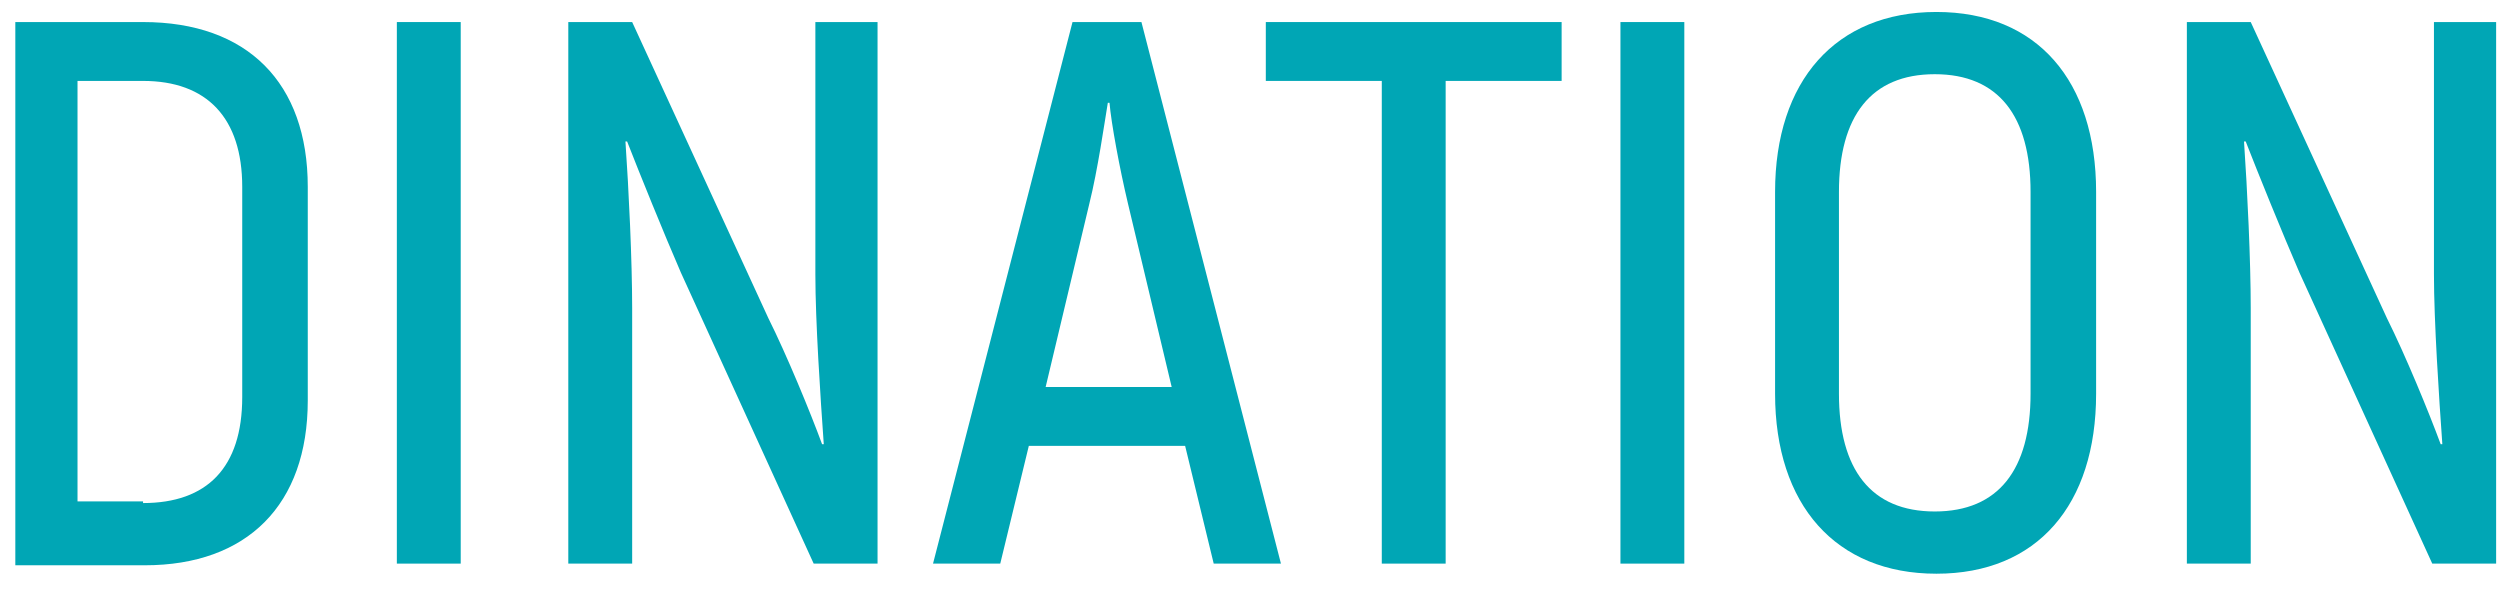 <?xml version="1.0" encoding="UTF-8"?> <svg xmlns="http://www.w3.org/2000/svg" width="157" height="37" viewBox="0 0 157 37" fill="none"> <path d="M0.962 1.385H8.984C15.528 1.385 19.328 5.188 19.328 11.736V25.15C19.328 31.698 15.528 35.5 9.09 35.5H0.962V1.385ZM8.984 31.592C12.995 31.592 15.212 29.374 15.212 24.938V11.736C15.212 7.406 12.995 5.082 8.984 5.082H4.868V31.487H8.984V31.592Z" fill="#00A6B5"></path> <path d="M28.933 1.385V35.395H24.922V1.385H28.933Z" fill="#00A6B5"></path> <path d="M55.11 1.385V35.395H51.099L42.761 17.122C41.705 14.693 40.122 10.785 39.383 8.884H39.278C39.489 11.947 39.7 16.383 39.7 19.34V35.395H35.689V1.385H39.7L48.249 19.974C49.411 22.298 50.888 25.889 51.627 27.896H51.733C51.522 24.938 51.205 20.186 51.205 17.228V1.385H55.11Z" fill="#00A6B5"></path> <path d="M74.426 28.001H64.61L62.816 35.395H58.594L67.354 1.385H71.682L80.443 35.395H76.221L74.426 28.001ZM73.582 24.305L70.838 12.792C70.31 10.574 69.782 7.722 69.677 6.455H69.571C69.36 7.722 68.938 10.68 68.41 12.792L65.666 24.305H73.582Z" fill="#00A6B5"></path> <path d="M98.07 5.082H90.787V35.395H86.776V5.082H79.493V1.385H98.07V5.082Z" fill="#00A6B5"></path> <path d="M105.775 1.385V35.395H101.764V1.385H105.775Z" fill="#00A6B5"></path> <path d="M111.475 24.727V12.053C111.475 5.082 115.275 0.752 121.608 0.752C127.941 0.752 131.636 5.082 131.636 12.053V24.727C131.636 31.698 127.941 36.029 121.608 36.029C115.275 36.029 111.475 31.698 111.475 24.727ZM127.519 24.727V12.053C127.519 7.3 125.514 4.66 121.503 4.66C117.492 4.66 115.486 7.3 115.486 12.053V24.727C115.486 29.48 117.492 32.121 121.503 32.121C125.514 32.121 127.519 29.48 127.519 24.727Z" fill="#00A6B5"></path> <path d="M156.757 1.385V35.395H152.746L144.407 17.122C143.352 14.693 141.769 10.785 141.03 8.884H140.924C141.135 11.947 141.346 16.383 141.346 19.34V35.395H137.335V1.385H141.346L149.896 19.974C151.057 22.298 152.535 25.889 153.274 27.896H153.379C153.168 24.938 152.852 20.186 152.852 17.228V1.385H156.757Z" fill="#00A6B5"></path> </svg> 